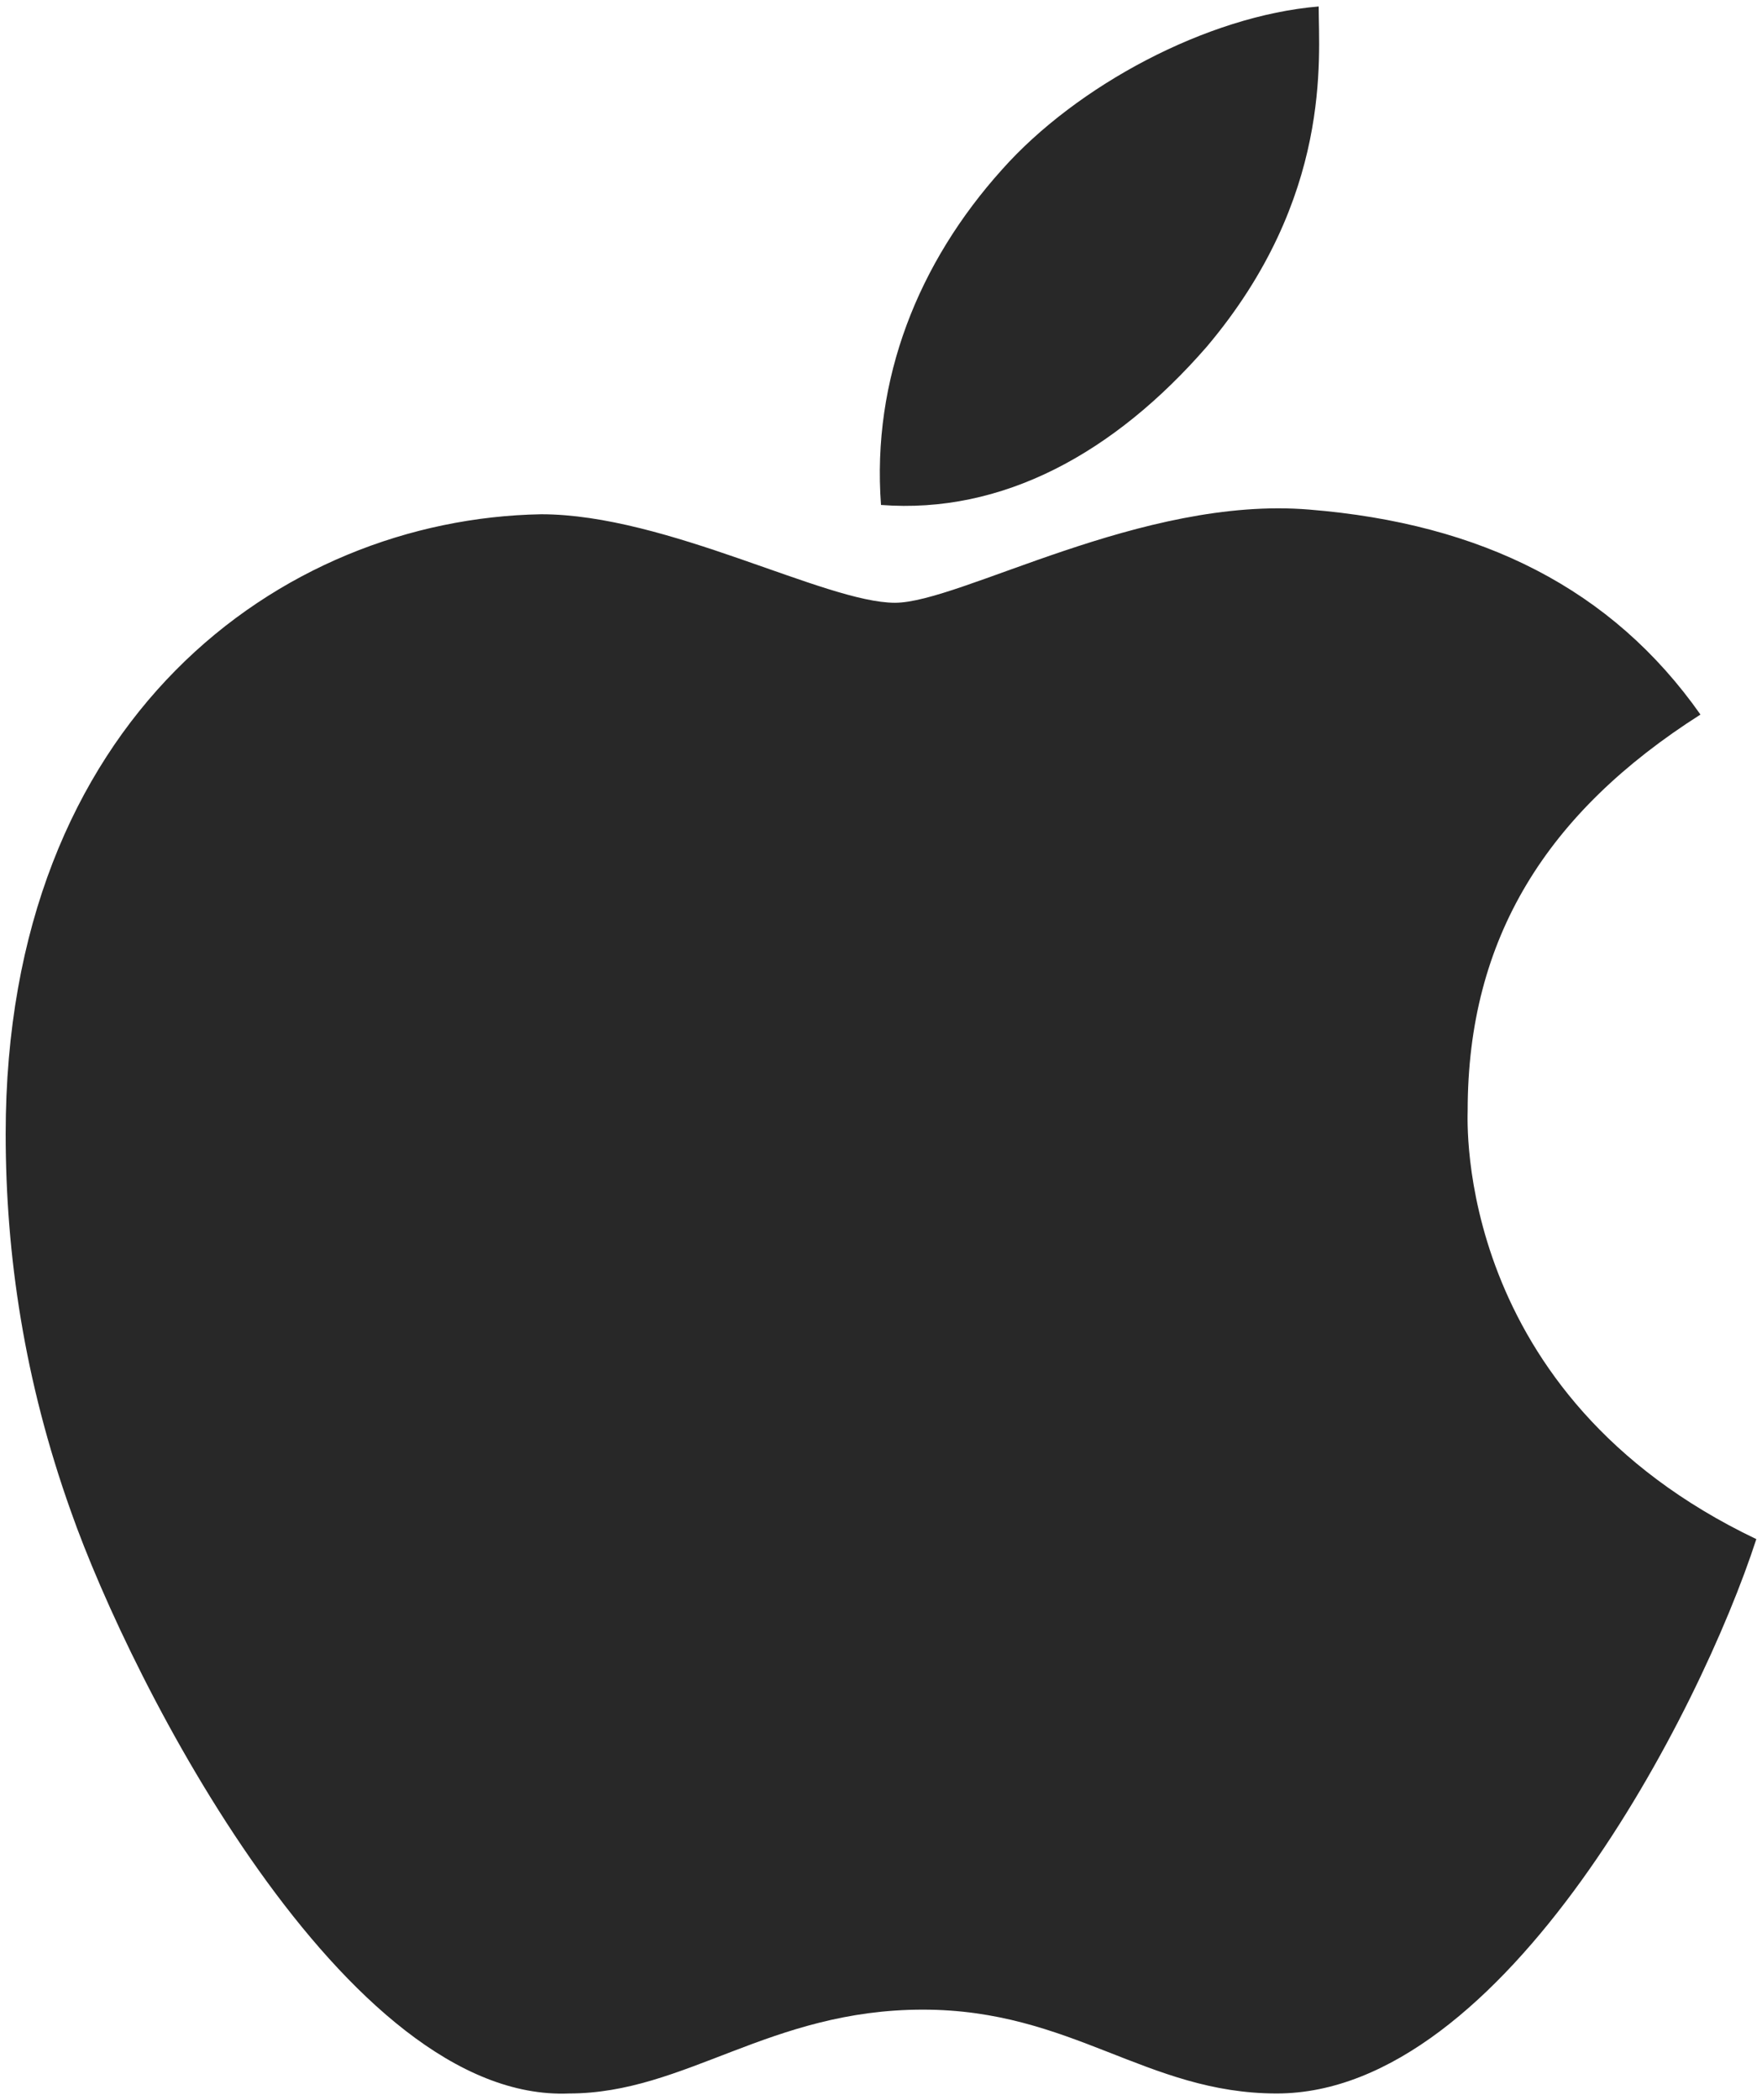 <svg xmlns="http://www.w3.org/2000/svg" width="68" height="81" viewBox="0 0 68 81" fill="none"><path d="M56.641 42.836C56.641 43.195 56.102 53.797 67.781 59.367C65.625 66.016 58.078 80.75 49.273 80.75C44.242 80.75 41.367 77.516 35.617 77.516C29.688 77.516 26.453 80.75 21.961 80.75C13.336 81.109 5.07 64.938 2.734 58.289C0.938 53.258 0.219 48.406 0.219 43.734C0.219 27.742 10.82 20.016 20.883 19.836C25.734 19.836 31.844 23.25 34.539 23.25C37.055 23.25 44.062 19.117 50.531 19.656C57.18 20.195 62.211 22.711 65.625 27.562C59.695 31.336 56.641 36.188 56.641 42.836ZM46.578 13.367C42.984 17.5 38.672 19.836 34 19.477C33.641 14.625 35.438 10.133 38.672 6.539C41.547 3.305 46.578 0.609 50.891 0.25C50.891 2.227 51.43 7.617 46.578 13.367Z" fill="#282828"></path></svg>